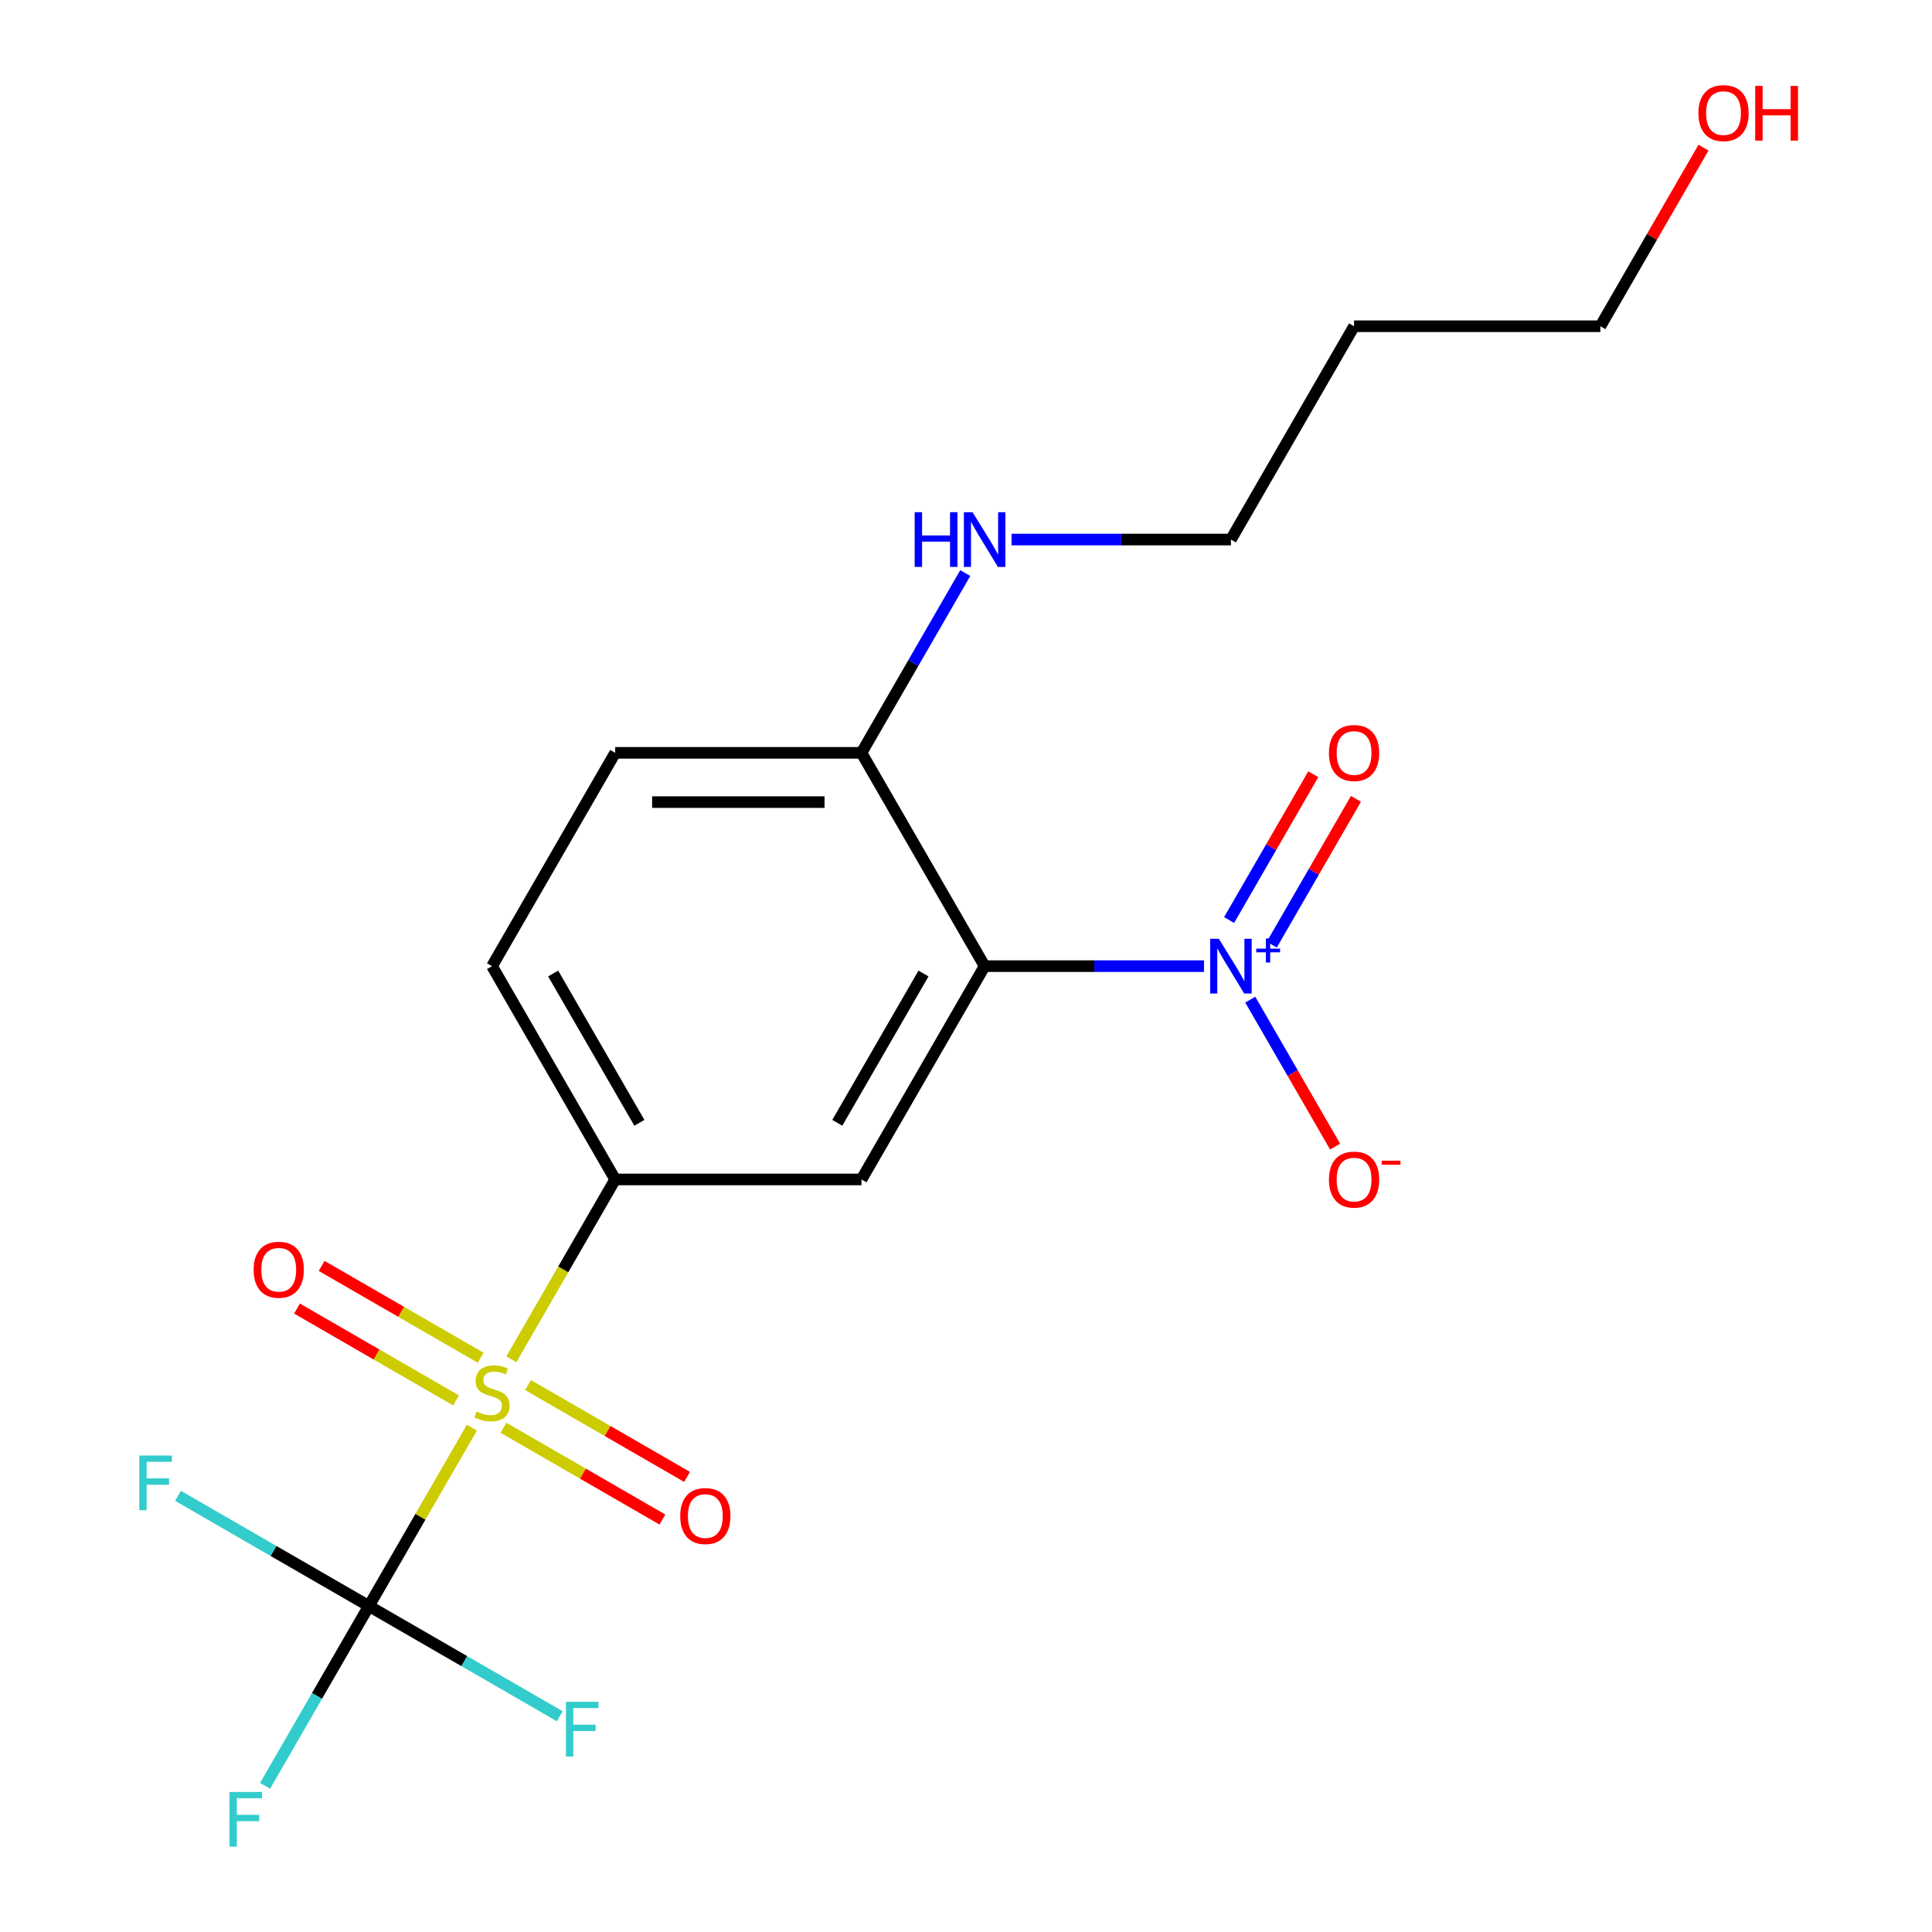 <?xml version='1.0' encoding='iso-8859-1'?>
<svg version='1.1' baseProfile='full'
              xmlns='http://www.w3.org/2000/svg'
                      xmlns:rdkit='http://www.rdkit.org/xml'
                      xmlns:xlink='http://www.w3.org/1999/xlink'
                  xml:space='preserve'
width='1000px' height='1000px' viewBox='0 0 1000 1000'>
<!-- END OF HEADER -->
<rect style='opacity:1.0;fill:#FFFFFF;stroke:none' width='1000' height='1000' x='0' y='0'> </rect>
<path class='bond-2' d='M 244.247,738.945 L 217.592,785.113' style='fill:none;fill-rule:evenodd;stroke:#CCCC00;stroke-width:6px;stroke-linecap:butt;stroke-linejoin:miter;stroke-opacity:1' />
<path class='bond-2' d='M 217.592,785.113 L 190.937,831.28' style='fill:none;fill-rule:evenodd;stroke:#000000;stroke-width:6px;stroke-linecap:butt;stroke-linejoin:miter;stroke-opacity:1' />
<path class='bond-4' d='M 264.67,703.571 L 291.544,657.023' style='fill:none;fill-rule:evenodd;stroke:#CCCC00;stroke-width:6px;stroke-linecap:butt;stroke-linejoin:miter;stroke-opacity:1' />
<path class='bond-4' d='M 291.544,657.023 L 318.419,610.475' style='fill:none;fill-rule:evenodd;stroke:#000000;stroke-width:6px;stroke-linecap:butt;stroke-linejoin:miter;stroke-opacity:1' />
<path class='bond-6' d='M 248.785,702.755 L 207.634,678.996' style='fill:none;fill-rule:evenodd;stroke:#CCCC00;stroke-width:6px;stroke-linecap:butt;stroke-linejoin:miter;stroke-opacity:1' />
<path class='bond-6' d='M 207.634,678.996 L 166.482,655.238' style='fill:none;fill-rule:evenodd;stroke:#FF0000;stroke-width:6px;stroke-linecap:butt;stroke-linejoin:miter;stroke-opacity:1' />
<path class='bond-6' d='M 236.037,724.836 L 194.885,701.077' style='fill:none;fill-rule:evenodd;stroke:#CCCC00;stroke-width:6px;stroke-linecap:butt;stroke-linejoin:miter;stroke-opacity:1' />
<path class='bond-6' d='M 194.885,701.077 L 153.734,677.318' style='fill:none;fill-rule:evenodd;stroke:#FF0000;stroke-width:6px;stroke-linecap:butt;stroke-linejoin:miter;stroke-opacity:1' />
<path class='bond-7' d='M 260.571,739 L 301.722,762.759' style='fill:none;fill-rule:evenodd;stroke:#CCCC00;stroke-width:6px;stroke-linecap:butt;stroke-linejoin:miter;stroke-opacity:1' />
<path class='bond-7' d='M 301.722,762.759 L 342.873,786.518' style='fill:none;fill-rule:evenodd;stroke:#FF0000;stroke-width:6px;stroke-linecap:butt;stroke-linejoin:miter;stroke-opacity:1' />
<path class='bond-7' d='M 273.319,716.92 L 314.47,740.679' style='fill:none;fill-rule:evenodd;stroke:#CCCC00;stroke-width:6px;stroke-linecap:butt;stroke-linejoin:miter;stroke-opacity:1' />
<path class='bond-7' d='M 314.47,740.679 L 355.622,764.437' style='fill:none;fill-rule:evenodd;stroke:#FF0000;stroke-width:6px;stroke-linecap:butt;stroke-linejoin:miter;stroke-opacity:1' />
<path class='bond-0' d='M 509.642,500.073 L 445.901,610.475' style='fill:none;fill-rule:evenodd;stroke:#000000;stroke-width:6px;stroke-linecap:butt;stroke-linejoin:miter;stroke-opacity:1' />
<path class='bond-0' d='M 478,503.885 L 433.381,581.167' style='fill:none;fill-rule:evenodd;stroke:#000000;stroke-width:6px;stroke-linecap:butt;stroke-linejoin:miter;stroke-opacity:1' />
<path class='bond-1' d='M 509.642,500.073 L 566.419,500.073' style='fill:none;fill-rule:evenodd;stroke:#000000;stroke-width:6px;stroke-linecap:butt;stroke-linejoin:miter;stroke-opacity:1' />
<path class='bond-1' d='M 566.419,500.073 L 623.196,500.073' style='fill:none;fill-rule:evenodd;stroke:#0000FF;stroke-width:6px;stroke-linecap:butt;stroke-linejoin:miter;stroke-opacity:1' />
<path class='bond-20' d='M 509.642,500.073 L 445.901,389.67' style='fill:none;fill-rule:evenodd;stroke:#000000;stroke-width:6px;stroke-linecap:butt;stroke-linejoin:miter;stroke-opacity:1' />
<path class='bond-8' d='M 647.139,517.42 L 669.092,555.444' style='fill:none;fill-rule:evenodd;stroke:#0000FF;stroke-width:6px;stroke-linecap:butt;stroke-linejoin:miter;stroke-opacity:1' />
<path class='bond-8' d='M 669.092,555.444 L 691.046,593.469' style='fill:none;fill-rule:evenodd;stroke:#FF0000;stroke-width:6px;stroke-linecap:butt;stroke-linejoin:miter;stroke-opacity:1' />
<path class='bond-9' d='M 658.265,488.951 L 680.05,451.219' style='fill:none;fill-rule:evenodd;stroke:#0000FF;stroke-width:6px;stroke-linecap:butt;stroke-linejoin:miter;stroke-opacity:1' />
<path class='bond-9' d='M 680.05,451.219 L 701.835,413.486' style='fill:none;fill-rule:evenodd;stroke:#FF0000;stroke-width:6px;stroke-linecap:butt;stroke-linejoin:miter;stroke-opacity:1' />
<path class='bond-9' d='M 636.184,476.203 L 657.969,438.47' style='fill:none;fill-rule:evenodd;stroke:#0000FF;stroke-width:6px;stroke-linecap:butt;stroke-linejoin:miter;stroke-opacity:1' />
<path class='bond-9' d='M 657.969,438.47 L 679.754,400.738' style='fill:none;fill-rule:evenodd;stroke:#FF0000;stroke-width:6px;stroke-linecap:butt;stroke-linejoin:miter;stroke-opacity:1' />
<path class='bond-11' d='M 190.937,831.28 L 240.335,859.8' style='fill:none;fill-rule:evenodd;stroke:#000000;stroke-width:6px;stroke-linecap:butt;stroke-linejoin:miter;stroke-opacity:1' />
<path class='bond-11' d='M 240.335,859.8 L 289.732,888.32' style='fill:none;fill-rule:evenodd;stroke:#33CCCC;stroke-width:6px;stroke-linecap:butt;stroke-linejoin:miter;stroke-opacity:1' />
<path class='bond-12' d='M 190.937,831.28 L 141.539,802.761' style='fill:none;fill-rule:evenodd;stroke:#000000;stroke-width:6px;stroke-linecap:butt;stroke-linejoin:miter;stroke-opacity:1' />
<path class='bond-12' d='M 141.539,802.761 L 92.141,774.241' style='fill:none;fill-rule:evenodd;stroke:#33CCCC;stroke-width:6px;stroke-linecap:butt;stroke-linejoin:miter;stroke-opacity:1' />
<path class='bond-13' d='M 190.937,831.28 L 164.074,877.808' style='fill:none;fill-rule:evenodd;stroke:#000000;stroke-width:6px;stroke-linecap:butt;stroke-linejoin:miter;stroke-opacity:1' />
<path class='bond-13' d='M 164.074,877.808 L 137.211,924.336' style='fill:none;fill-rule:evenodd;stroke:#33CCCC;stroke-width:6px;stroke-linecap:butt;stroke-linejoin:miter;stroke-opacity:1' />
<path class='bond-3' d='M 445.901,610.475 L 318.419,610.475' style='fill:none;fill-rule:evenodd;stroke:#000000;stroke-width:6px;stroke-linecap:butt;stroke-linejoin:miter;stroke-opacity:1' />
<path class='bond-10' d='M 318.419,610.475 L 254.678,500.073' style='fill:none;fill-rule:evenodd;stroke:#000000;stroke-width:6px;stroke-linecap:butt;stroke-linejoin:miter;stroke-opacity:1' />
<path class='bond-10' d='M 330.938,581.167 L 286.319,503.885' style='fill:none;fill-rule:evenodd;stroke:#000000;stroke-width:6px;stroke-linecap:butt;stroke-linejoin:miter;stroke-opacity:1' />
<path class='bond-5' d='M 445.901,389.67 L 318.419,389.67' style='fill:none;fill-rule:evenodd;stroke:#000000;stroke-width:6px;stroke-linecap:butt;stroke-linejoin:miter;stroke-opacity:1' />
<path class='bond-5' d='M 426.778,415.166 L 337.541,415.166' style='fill:none;fill-rule:evenodd;stroke:#000000;stroke-width:6px;stroke-linecap:butt;stroke-linejoin:miter;stroke-opacity:1' />
<path class='bond-15' d='M 445.901,389.67 L 472.763,343.142' style='fill:none;fill-rule:evenodd;stroke:#000000;stroke-width:6px;stroke-linecap:butt;stroke-linejoin:miter;stroke-opacity:1' />
<path class='bond-15' d='M 472.763,343.142 L 499.626,296.615' style='fill:none;fill-rule:evenodd;stroke:#0000FF;stroke-width:6px;stroke-linecap:butt;stroke-linejoin:miter;stroke-opacity:1' />
<path class='bond-14' d='M 254.678,500.073 L 318.419,389.67' style='fill:none;fill-rule:evenodd;stroke:#000000;stroke-width:6px;stroke-linecap:butt;stroke-linejoin:miter;stroke-opacity:1' />
<path class='bond-18' d='M 523.569,279.268 L 580.346,279.268' style='fill:none;fill-rule:evenodd;stroke:#0000FF;stroke-width:6px;stroke-linecap:butt;stroke-linejoin:miter;stroke-opacity:1' />
<path class='bond-18' d='M 580.346,279.268 L 637.123,279.268' style='fill:none;fill-rule:evenodd;stroke:#000000;stroke-width:6px;stroke-linecap:butt;stroke-linejoin:miter;stroke-opacity:1' />
<path class='bond-16' d='M 700.864,168.865 L 637.123,279.268' style='fill:none;fill-rule:evenodd;stroke:#000000;stroke-width:6px;stroke-linecap:butt;stroke-linejoin:miter;stroke-opacity:1' />
<path class='bond-19' d='M 700.864,168.865 L 828.346,168.865' style='fill:none;fill-rule:evenodd;stroke:#000000;stroke-width:6px;stroke-linecap:butt;stroke-linejoin:miter;stroke-opacity:1' />
<path class='bond-17' d='M 881.726,76.409 L 855.036,122.637' style='fill:none;fill-rule:evenodd;stroke:#FF0000;stroke-width:6px;stroke-linecap:butt;stroke-linejoin:miter;stroke-opacity:1' />
<path class='bond-17' d='M 855.036,122.637 L 828.346,168.865' style='fill:none;fill-rule:evenodd;stroke:#000000;stroke-width:6px;stroke-linecap:butt;stroke-linejoin:miter;stroke-opacity:1' />
<path  class='atom-0' d='M 246.678 730.598
Q 246.998 730.718, 248.318 731.278
Q 249.638 731.838, 251.078 732.198
Q 252.558 732.518, 253.998 732.518
Q 256.678 732.518, 258.238 731.238
Q 259.798 729.918, 259.798 727.638
Q 259.798 726.078, 258.998 725.118
Q 258.238 724.158, 257.038 723.638
Q 255.838 723.118, 253.838 722.518
Q 251.318 721.758, 249.798 721.038
Q 248.318 720.318, 247.238 718.798
Q 246.198 717.278, 246.198 714.718
Q 246.198 711.158, 248.598 708.958
Q 251.038 706.758, 255.838 706.758
Q 259.118 706.758, 262.838 708.318
L 261.918 711.398
Q 258.518 709.998, 255.958 709.998
Q 253.198 709.998, 251.678 711.158
Q 250.158 712.278, 250.198 714.238
Q 250.198 715.758, 250.958 716.678
Q 251.758 717.598, 252.878 718.118
Q 254.038 718.638, 255.958 719.238
Q 258.518 720.038, 260.038 720.838
Q 261.558 721.638, 262.638 723.278
Q 263.758 724.878, 263.758 727.638
Q 263.758 731.558, 261.118 733.678
Q 258.518 735.758, 254.158 735.758
Q 251.638 735.758, 249.718 735.198
Q 247.838 734.678, 245.598 733.758
L 246.678 730.598
' fill='#CCCC00'/>
<path  class='atom-2' d='M 630.863 485.913
L 640.143 500.913
Q 641.063 502.393, 642.543 505.073
Q 644.023 507.753, 644.103 507.913
L 644.103 485.913
L 647.863 485.913
L 647.863 514.233
L 643.983 514.233
L 634.023 497.833
Q 632.863 495.913, 631.623 493.713
Q 630.423 491.513, 630.063 490.833
L 630.063 514.233
L 626.383 514.233
L 626.383 485.913
L 630.863 485.913
' fill='#0000FF'/>
<path  class='atom-2' d='M 650.239 491.017
L 655.229 491.017
L 655.229 485.764
L 657.447 485.764
L 657.447 491.017
L 662.568 491.017
L 662.568 492.918
L 657.447 492.918
L 657.447 498.198
L 655.229 498.198
L 655.229 492.918
L 650.239 492.918
L 650.239 491.017
' fill='#0000FF'/>
<path  class='atom-7' d='M 131.275 657.217
Q 131.275 650.417, 134.635 646.617
Q 137.995 642.817, 144.275 642.817
Q 150.555 642.817, 153.915 646.617
Q 157.275 650.417, 157.275 657.217
Q 157.275 664.097, 153.875 668.017
Q 150.475 671.897, 144.275 671.897
Q 138.035 671.897, 134.635 668.017
Q 131.275 664.137, 131.275 657.217
M 144.275 668.697
Q 148.595 668.697, 150.915 665.817
Q 153.275 662.897, 153.275 657.217
Q 153.275 651.657, 150.915 648.857
Q 148.595 646.017, 144.275 646.017
Q 139.955 646.017, 137.595 648.817
Q 135.275 651.617, 135.275 657.217
Q 135.275 662.937, 137.595 665.817
Q 139.955 668.697, 144.275 668.697
' fill='#FF0000'/>
<path  class='atom-8' d='M 352.08 784.699
Q 352.08 777.899, 355.44 774.099
Q 358.8 770.299, 365.08 770.299
Q 371.36 770.299, 374.72 774.099
Q 378.08 777.899, 378.08 784.699
Q 378.08 791.579, 374.68 795.499
Q 371.28 799.379, 365.08 799.379
Q 358.84 799.379, 355.44 795.499
Q 352.08 791.619, 352.08 784.699
M 365.08 796.179
Q 369.4 796.179, 371.72 793.299
Q 374.08 790.379, 374.08 784.699
Q 374.08 779.139, 371.72 776.339
Q 369.4 773.499, 365.08 773.499
Q 360.76 773.499, 358.4 776.299
Q 356.08 779.099, 356.08 784.699
Q 356.08 790.419, 358.4 793.299
Q 360.76 796.179, 365.08 796.179
' fill='#FF0000'/>
<path  class='atom-9' d='M 687.864 610.555
Q 687.864 603.755, 691.224 599.955
Q 694.584 596.155, 700.864 596.155
Q 707.144 596.155, 710.504 599.955
Q 713.864 603.755, 713.864 610.555
Q 713.864 617.435, 710.464 621.355
Q 707.064 625.235, 700.864 625.235
Q 694.624 625.235, 691.224 621.355
Q 687.864 617.475, 687.864 610.555
M 700.864 622.035
Q 705.184 622.035, 707.504 619.155
Q 709.864 616.235, 709.864 610.555
Q 709.864 604.995, 707.504 602.195
Q 705.184 599.355, 700.864 599.355
Q 696.544 599.355, 694.184 602.155
Q 691.864 604.955, 691.864 610.555
Q 691.864 616.275, 694.184 619.155
Q 696.544 622.035, 700.864 622.035
' fill='#FF0000'/>
<path  class='atom-9' d='M 715.184 600.778
L 724.873 600.778
L 724.873 602.89
L 715.184 602.89
L 715.184 600.778
' fill='#FF0000'/>
<path  class='atom-10' d='M 687.864 389.75
Q 687.864 382.95, 691.224 379.15
Q 694.584 375.35, 700.864 375.35
Q 707.144 375.35, 710.504 379.15
Q 713.864 382.95, 713.864 389.75
Q 713.864 396.63, 710.464 400.55
Q 707.064 404.43, 700.864 404.43
Q 694.624 404.43, 691.224 400.55
Q 687.864 396.67, 687.864 389.75
M 700.864 401.23
Q 705.184 401.23, 707.504 398.35
Q 709.864 395.43, 709.864 389.75
Q 709.864 384.19, 707.504 381.39
Q 705.184 378.55, 700.864 378.55
Q 696.544 378.55, 694.184 381.35
Q 691.864 384.15, 691.864 389.75
Q 691.864 395.47, 694.184 398.35
Q 696.544 401.23, 700.864 401.23
' fill='#FF0000'/>
<path  class='atom-12' d='M 292.919 880.861
L 309.759 880.861
L 309.759 884.101
L 296.719 884.101
L 296.719 892.701
L 308.319 892.701
L 308.319 895.981
L 296.719 895.981
L 296.719 909.181
L 292.919 909.181
L 292.919 880.861
' fill='#33CCCC'/>
<path  class='atom-13' d='M 72.114 753.379
L 88.954 753.379
L 88.954 756.619
L 75.914 756.619
L 75.914 765.219
L 87.514 765.219
L 87.514 768.499
L 75.914 768.499
L 75.914 781.699
L 72.114 781.699
L 72.114 753.379
' fill='#33CCCC'/>
<path  class='atom-14' d='M 118.776 927.523
L 135.616 927.523
L 135.616 930.763
L 122.576 930.763
L 122.576 939.363
L 134.176 939.363
L 134.176 942.643
L 122.576 942.643
L 122.576 955.843
L 118.776 955.843
L 118.776 927.523
' fill='#33CCCC'/>
<path  class='atom-16' d='M 473.422 265.108
L 477.262 265.108
L 477.262 277.148
L 491.742 277.148
L 491.742 265.108
L 495.582 265.108
L 495.582 293.428
L 491.742 293.428
L 491.742 280.348
L 477.262 280.348
L 477.262 293.428
L 473.422 293.428
L 473.422 265.108
' fill='#0000FF'/>
<path  class='atom-16' d='M 503.382 265.108
L 512.662 280.108
Q 513.582 281.588, 515.062 284.268
Q 516.542 286.948, 516.622 287.108
L 516.622 265.108
L 520.382 265.108
L 520.382 293.428
L 516.502 293.428
L 506.542 277.028
Q 505.382 275.108, 504.142 272.908
Q 502.942 270.708, 502.582 270.028
L 502.582 293.428
L 498.902 293.428
L 498.902 265.108
L 503.382 265.108
' fill='#0000FF'/>
<path  class='atom-18' d='M 879.087 58.542
Q 879.087 51.742, 882.447 47.943
Q 885.807 44.142, 892.087 44.142
Q 898.367 44.142, 901.727 47.943
Q 905.087 51.742, 905.087 58.542
Q 905.087 65.422, 901.687 69.343
Q 898.287 73.222, 892.087 73.222
Q 885.847 73.222, 882.447 69.343
Q 879.087 65.463, 879.087 58.542
M 892.087 70.022
Q 896.407 70.022, 898.727 67.142
Q 901.087 64.222, 901.087 58.542
Q 901.087 52.983, 898.727 50.182
Q 896.407 47.343, 892.087 47.343
Q 887.767 47.343, 885.407 50.142
Q 883.087 52.943, 883.087 58.542
Q 883.087 64.263, 885.407 67.142
Q 887.767 70.022, 892.087 70.022
' fill='#FF0000'/>
<path  class='atom-18' d='M 908.487 44.462
L 912.327 44.462
L 912.327 56.502
L 926.807 56.502
L 926.807 44.462
L 930.647 44.462
L 930.647 72.782
L 926.807 72.782
L 926.807 59.703
L 912.327 59.703
L 912.327 72.782
L 908.487 72.782
L 908.487 44.462
' fill='#FF0000'/>
</svg>
